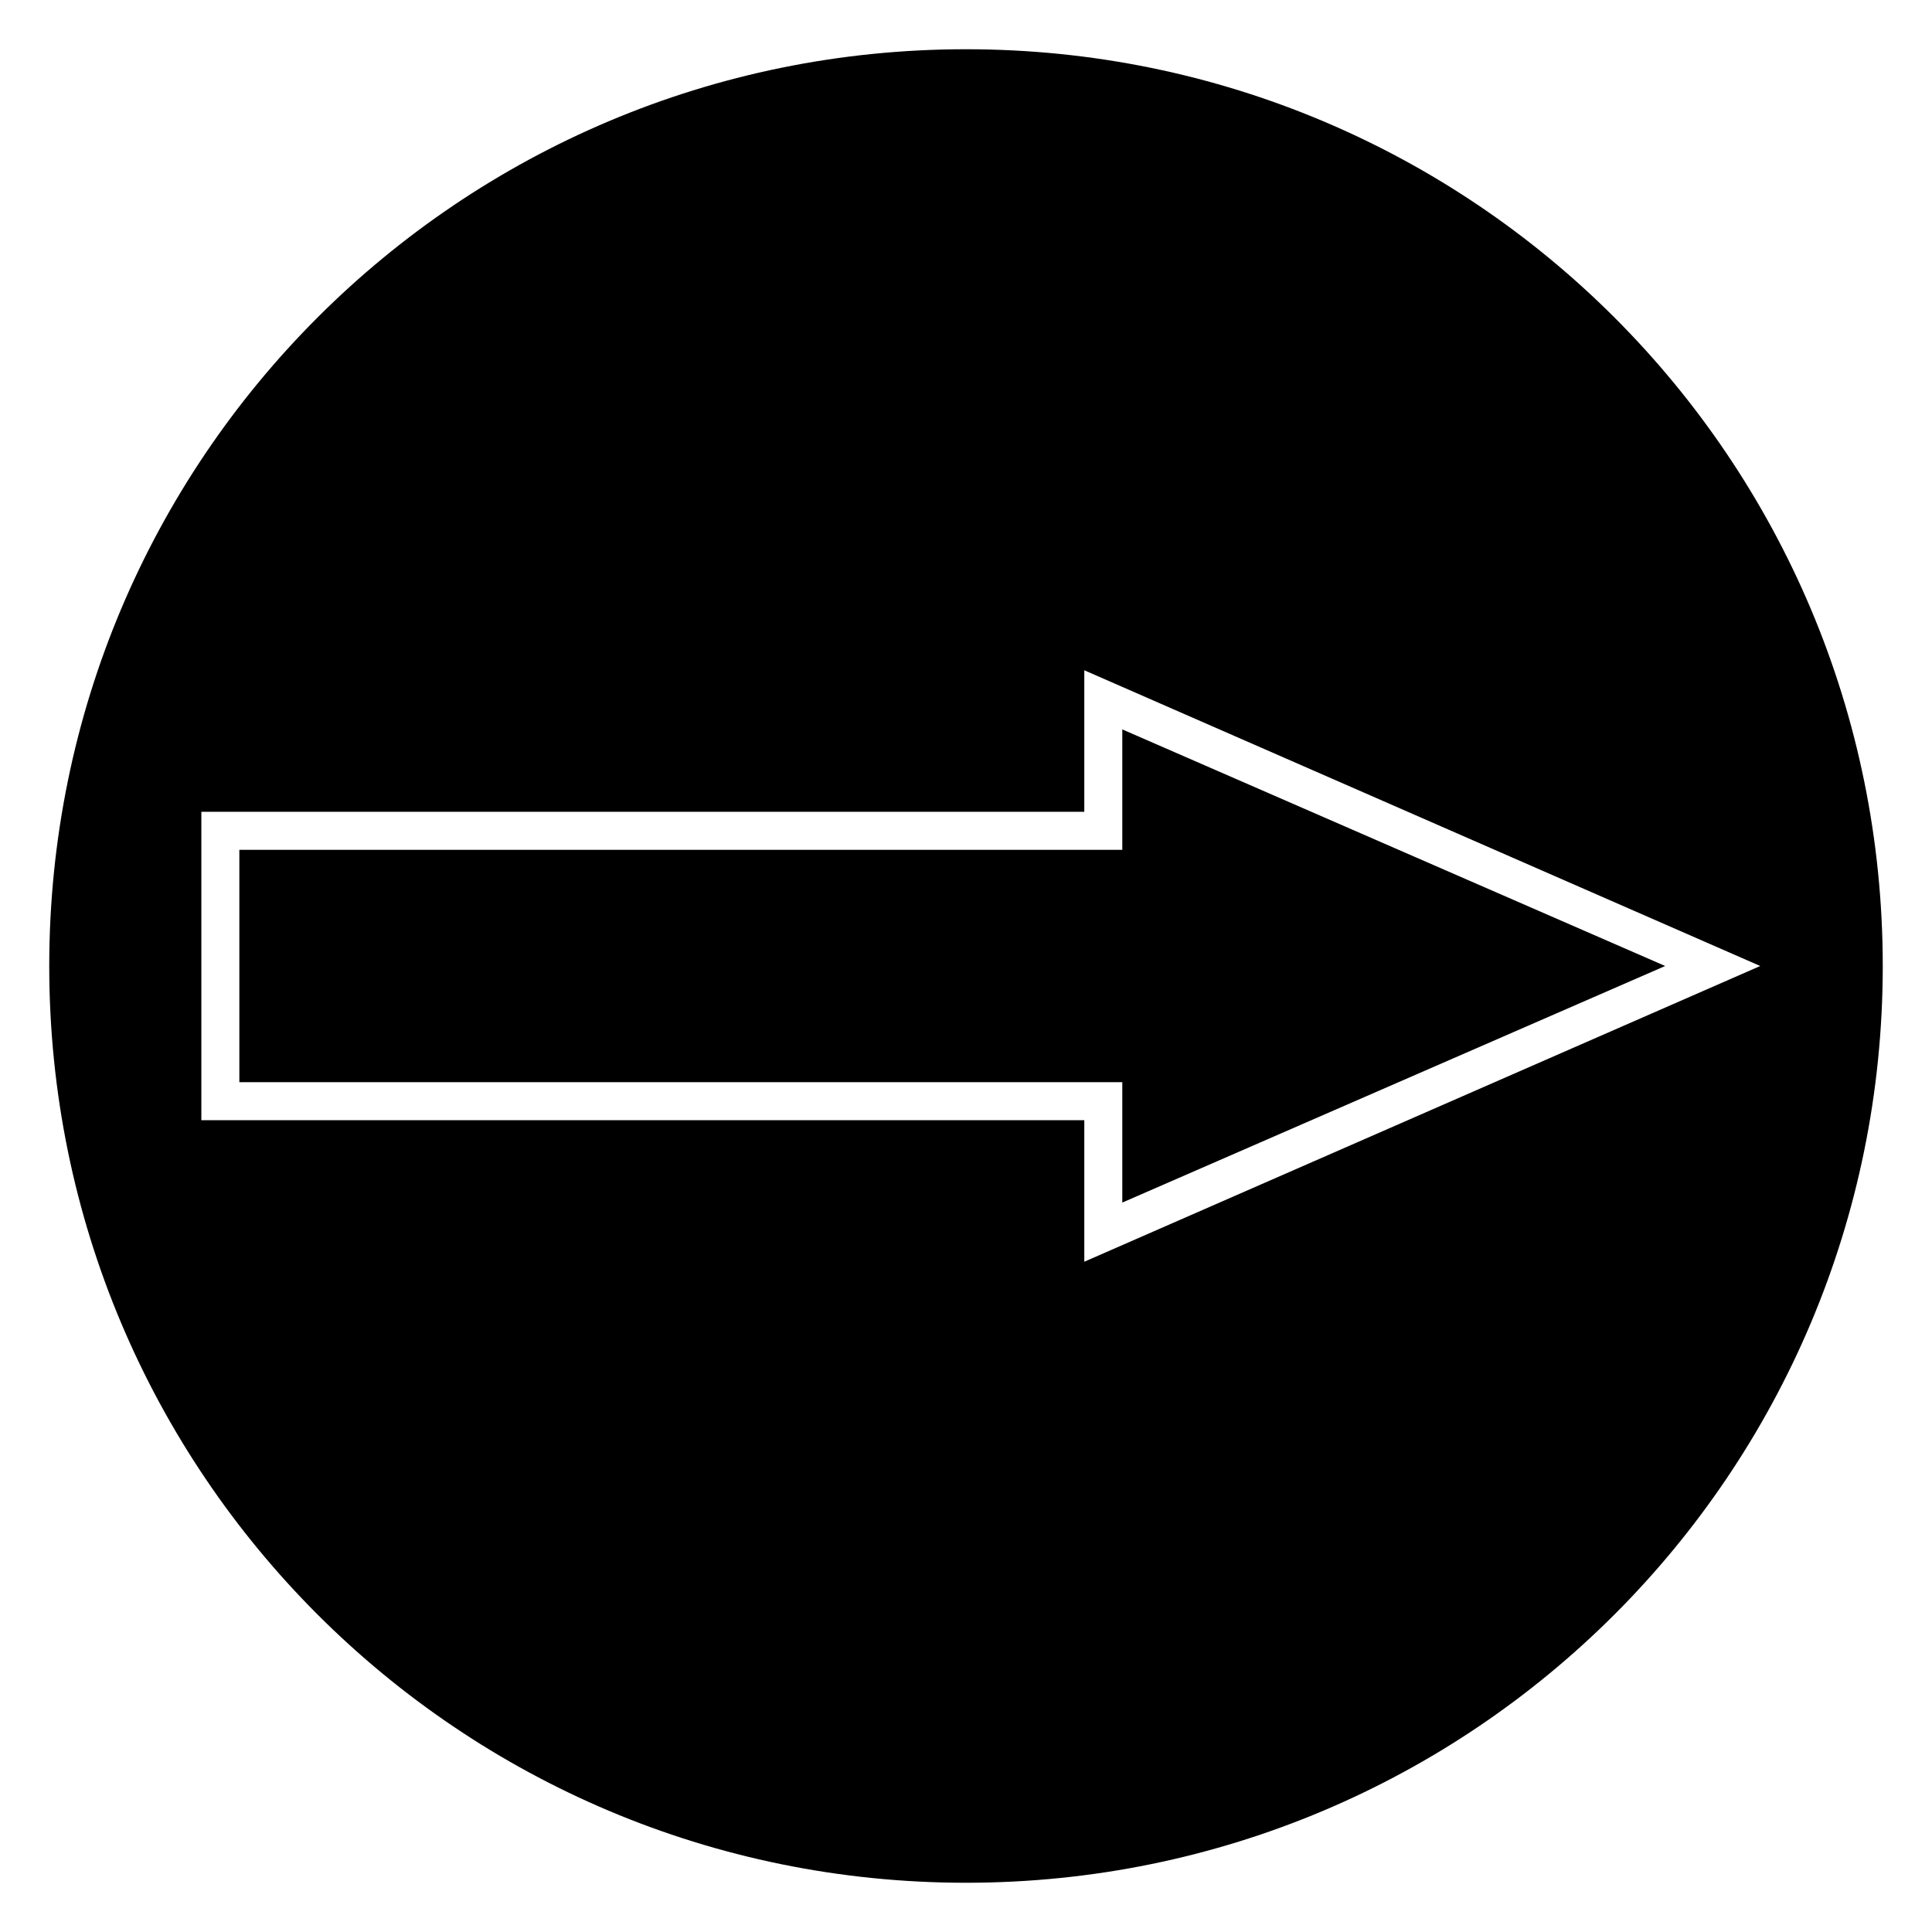 <?xml version="1.0" encoding="UTF-8"?>
<!-- Uploaded to: ICON Repo, www.svgrepo.com, Generator: ICON Repo Mixer Tools -->
<svg fill="#000000" width="800px" height="800px" version="1.1" viewBox="144 144 512 512" xmlns="http://www.w3.org/2000/svg">
 <g fill-rule="evenodd">
  <path d="m207.43 369.21v61.574h233.99v31.91l143.87-62.695-143.87-62.699v31.91z"/>
  <path d="m157.05 400c0 134.35 108.6 242.95 242.95 242.95 134.35 0 242.95-108.6 242.95-242.95 0-134.35-108.6-242.95-242.95-242.95-134.35 0-242.95 108.6-242.95 242.95zm453.43 0-179.13 78.371v-37.504l-233.99-0.004v-81.73h233.99v-37.504z"/>
 </g>
</svg>